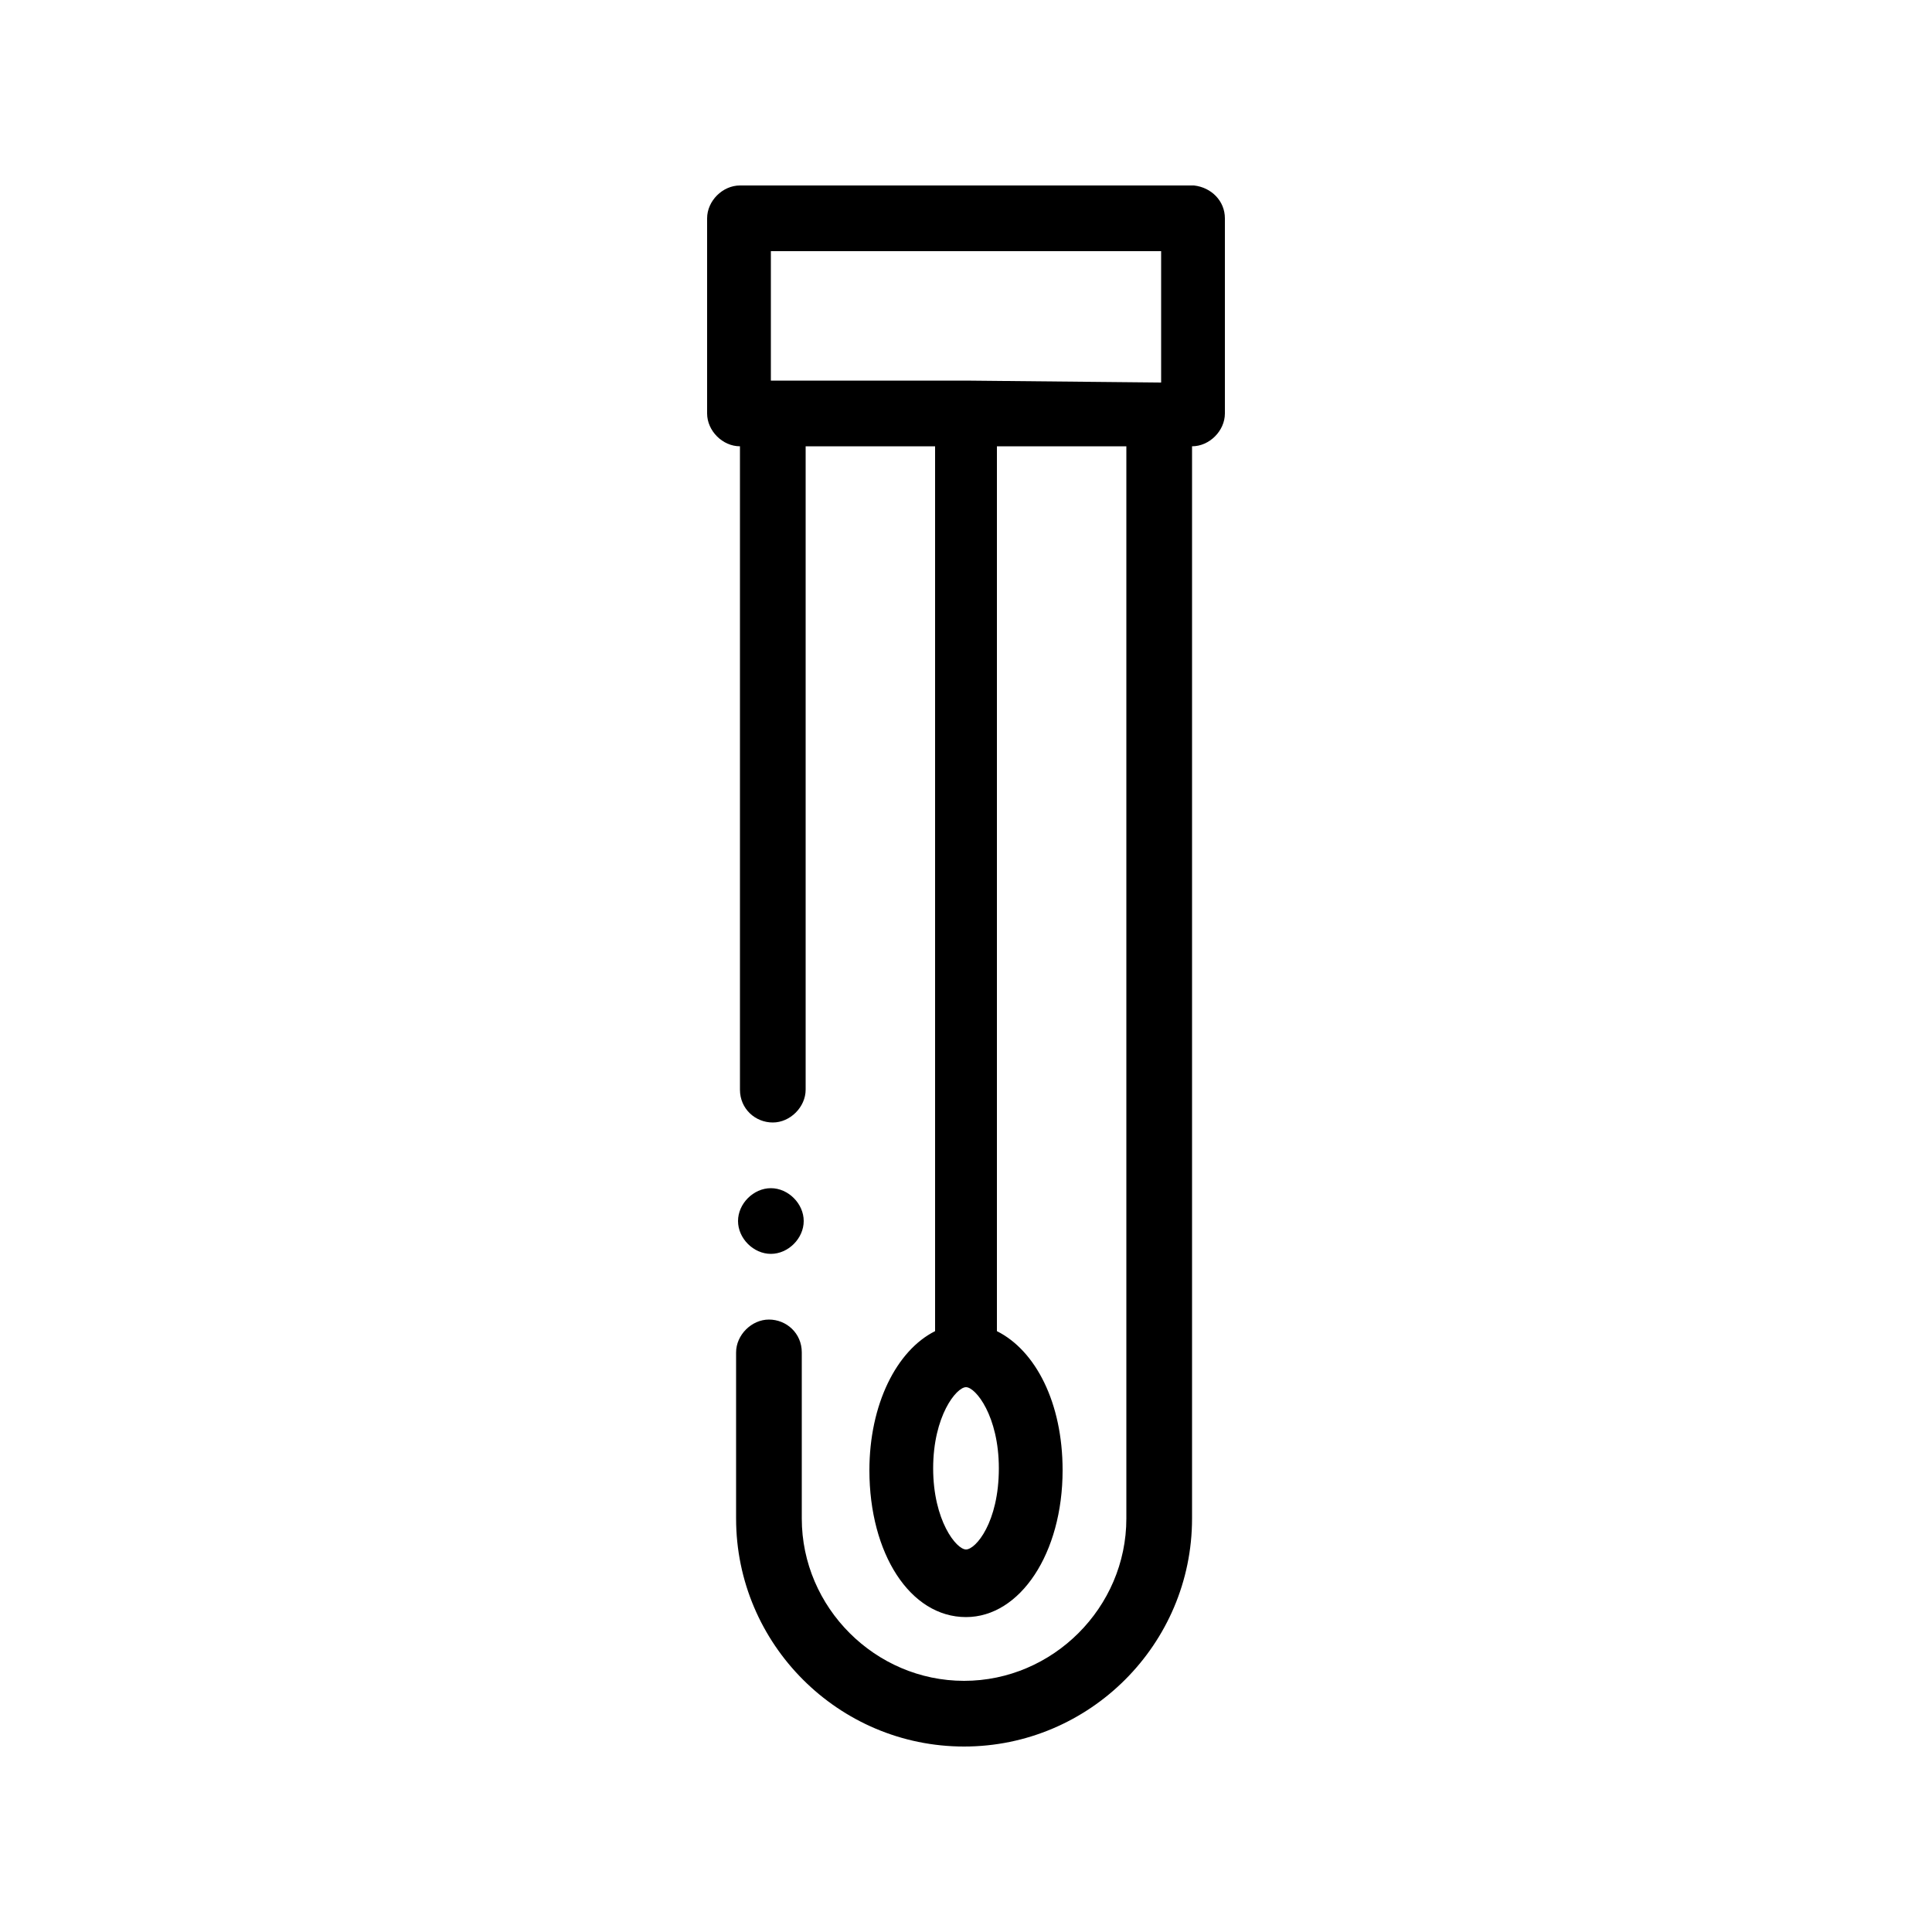 <?xml version="1.0" encoding="utf-8"?>
<!-- Generator: Adobe Illustrator 27.0.0, SVG Export Plug-In . SVG Version: 6.00 Build 0)  -->
<svg version="1.1" id="actiontile" xmlns="http://www.w3.org/2000/svg" xmlns:xlink="http://www.w3.org/1999/xlink" x="0px" y="0px"
	 viewBox="0 0 100 100" style="enable-background:new 0 0 100 100;" xml:space="preserve">
<path d="M38.2,63.2c0-0.9,0.8-1.7,1.7-1.7l0,0c0.9,0,1.7,0.8,1.7,1.7c0,0.9-0.8,1.7-1.7,1.7l0,0C39,64.9,38.2,64.1,38.2,63.2z
	 M63.4,11.3v10.1c0,0.9-0.8,1.7-1.7,1.7v55.5c0,6.5-5.3,11.8-11.8,11.8s-11.8-5.3-11.8-11.8V70c0-0.9,0.8-1.7,1.7-1.7l0,0
	c0.9,0,1.7,0.7,1.7,1.7v8.6c0,4.6,3.8,8.4,8.4,8.4s8.4-3.8,8.4-8.4V23.1h-6.7v45.8c2,1,3.4,3.7,3.4,7.2c0,4.3-2.2,7.6-5,7.6
	c-2.9,0-5-3.3-5-7.6c0-3.4,1.4-6.2,3.4-7.2V23.1h-6.7v33.3l0,0c0,0.9-0.8,1.7-1.7,1.7l0,0c-0.9,0-1.7-0.7-1.7-1.7V23.1
	c-0.9,0-1.7-0.8-1.7-1.7V11.3c0-0.9,0.8-1.7,1.7-1.7h23.5C62.7,9.7,63.4,10.4,63.4,11.3z M51.7,76c0-2.7-1.2-4.2-1.7-4.2
	s-1.7,1.5-1.7,4.2s1.2,4.2,1.7,4.2S51.7,78.8,51.7,76z M60.1,19.8V13H39.9v6.7H50L60.1,19.8L60.1,19.8z"/>
</svg>
